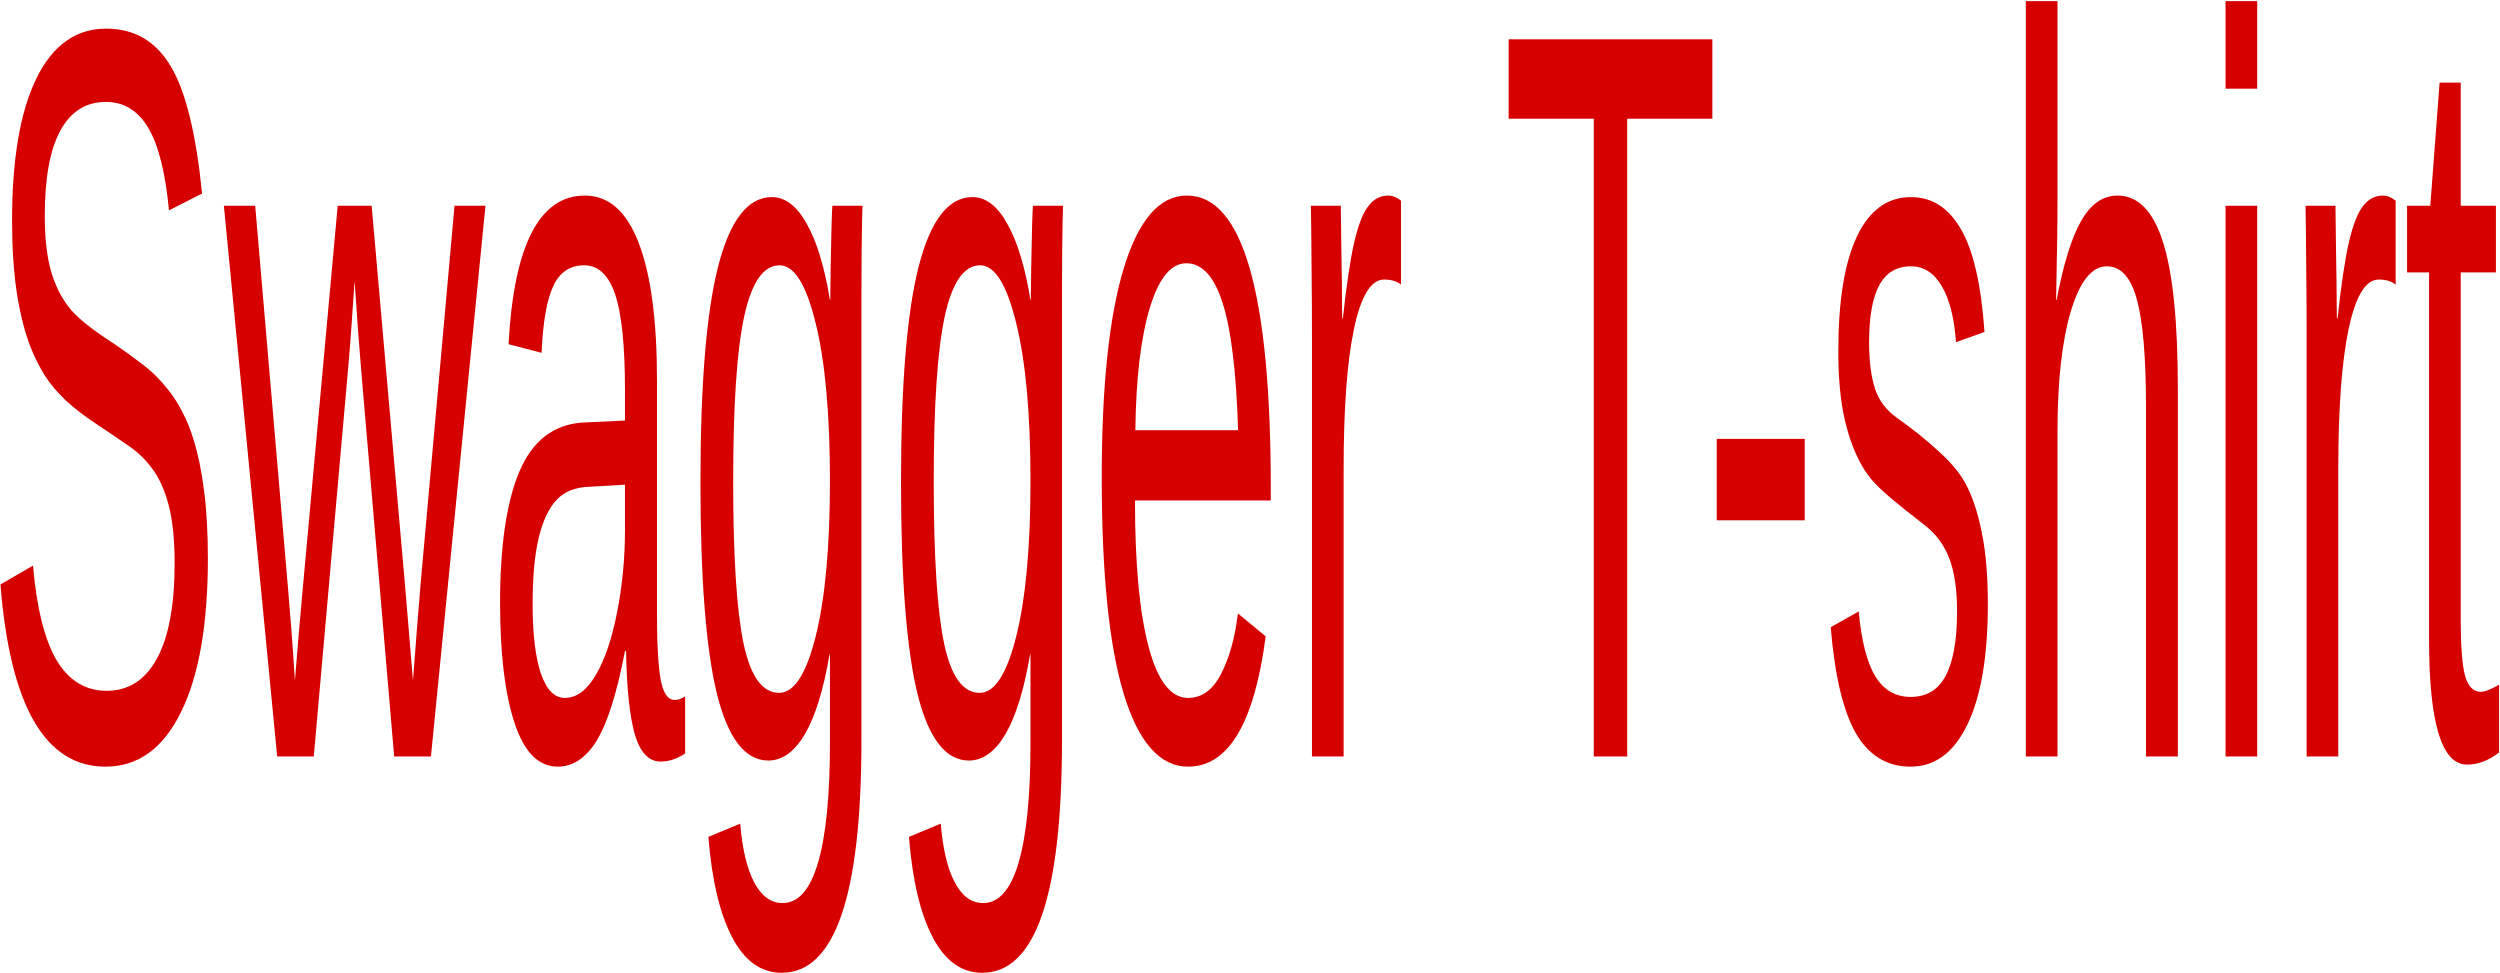 <?xml version="1.0" encoding="UTF-8"?> <svg xmlns="http://www.w3.org/2000/svg" width="1249" height="486" viewBox="0 0 1249 486" fill="none"><path d="M1248.54 375.895C1243.38 379.963 1238.05 381.998 1232.54 381.998C1226.21 381.998 1221.47 376.827 1218.3 366.486C1215.14 355.976 1213.56 340.38 1213.56 319.698V136.104H1202.57V102.793H1214.17L1218.83 41.256H1229.38V102.793H1246.96V136.104H1229.38V309.781C1229.38 323.003 1230.11 332.327 1231.58 337.752C1233.1 343.007 1235.71 345.635 1239.4 345.635C1241.39 345.635 1244.44 344.448 1248.54 342.075V375.895Z" fill="#D60000"></path><path d="M1168.21 234.512V377.929H1152.39V166.873C1152.39 157.21 1152.33 147.038 1152.21 136.358C1152.15 125.678 1152.04 114.49 1151.86 102.793H1166.8C1166.92 110.591 1167.01 117.626 1167.06 123.898C1167.18 130.171 1167.27 135.68 1167.33 140.427C1167.39 145.004 1167.42 148.903 1167.42 152.124C1167.47 155.175 1167.5 157.464 1167.5 158.99H1167.86C1169.61 142.376 1171.55 129.493 1173.66 120.338C1175.71 111.862 1178.05 106.014 1180.69 102.793C1183.32 99.402 1186.58 97.707 1190.44 97.707C1192.61 97.707 1194.75 98.555 1196.86 100.25V142.207C1194.87 140.512 1192.05 139.664 1188.42 139.664C1181.86 139.664 1176.85 147.886 1173.39 164.33C1169.94 180.604 1168.21 203.998 1168.21 234.512Z" fill="#D60000"></path><path d="M1127.69 0.57V44.307H1111.87V0.57H1127.69ZM1127.69 102.793V377.929H1111.87V102.793H1127.69Z" fill="#D60000"></path><path d="M1027.49 149.835C1030.89 131.866 1034.96 118.728 1039.71 110.421C1044.52 101.945 1050.58 97.707 1057.9 97.707C1068.22 97.707 1075.8 105.505 1080.67 121.101C1085.59 136.528 1088.05 161.024 1088.05 194.59V377.929H1072.14V203.49C1072.14 178.57 1070.62 160.6 1067.57 149.581C1064.58 138.562 1059.57 133.053 1052.54 133.053C1045.1 133.053 1039.12 140.512 1034.61 155.43C1030.16 170.348 1027.93 190.436 1027.93 215.695V377.929H1012.11V0.57H1027.93V98.724C1027.93 105.505 1027.88 112.71 1027.76 120.338C1027.64 127.797 1027.52 134.324 1027.41 139.918C1027.35 145.343 1027.29 148.649 1027.23 149.835H1027.49Z" fill="#D60000"></path><path d="M993.129 301.898C993.129 327.835 989.73 347.839 982.934 361.909C976.195 375.979 966.732 383.015 954.545 383.015C942.709 383.015 933.568 377.42 927.123 366.232C920.736 354.874 916.576 337.243 914.643 313.341L928.617 305.458C929.965 320.206 932.748 331.056 936.967 338.006C941.186 344.787 947.045 348.178 954.545 348.178C962.572 348.178 968.432 344.618 972.123 337.498C975.873 330.378 977.748 319.698 977.748 305.458C977.748 294.608 976.459 285.793 973.881 279.012C971.303 272.231 967.143 266.637 961.4 262.229C954.604 256.974 949.184 252.651 945.141 249.261C941.156 245.87 938.08 242.989 935.912 240.615C933.744 238.072 932.016 235.699 930.727 233.495C926.859 227.053 923.842 219.17 921.674 209.847C919.506 200.523 918.422 189.08 918.422 175.518C918.422 150.429 921.498 131.357 927.65 118.304C933.861 105.081 942.885 98.47 954.721 98.47C965.209 98.47 973.529 103.81 979.682 114.49C985.893 125.17 989.818 142.292 991.459 165.855L977.221 170.941C976.342 158.735 973.969 149.412 970.102 142.97C966.293 136.358 961.166 133.053 954.721 133.053C947.572 133.053 942.299 136.189 938.9 142.461C935.502 148.734 933.803 158.227 933.803 170.941C933.803 180.265 934.77 187.978 936.703 194.081C938.637 200.014 942.328 204.931 947.777 208.83C955.102 213.915 962.074 219.51 968.695 225.612C975.316 231.546 980.062 237.479 982.934 243.412C986.273 250.363 988.793 258.585 990.492 268.078C992.25 277.402 993.129 288.675 993.129 301.898Z" fill="#D60000"></path><path d="M901.635 219.255V259.941H857.689V219.255H901.635Z" fill="#D60000"></path><path d="M812.953 59.31V377.929H796.254V59.31H753.715V19.642H855.492V59.31H812.953Z" fill="#D60000"></path><path d="M671.273 234.512V377.929H655.453V166.873C655.453 157.21 655.395 147.038 655.277 136.358C655.219 125.678 655.102 114.49 654.926 102.793H669.867C669.984 110.591 670.072 117.626 670.131 123.898C670.248 130.171 670.336 135.68 670.395 140.427C670.453 145.004 670.482 148.903 670.482 152.124C670.541 155.175 670.57 157.464 670.57 158.99H670.922C672.68 142.376 674.613 129.493 676.723 120.338C678.773 111.862 681.117 106.014 683.754 102.793C686.391 99.402 689.643 97.707 693.51 97.707C695.678 97.707 697.816 98.555 699.926 100.25V142.207C697.934 140.512 695.121 139.664 691.488 139.664C684.926 139.664 679.916 147.886 676.459 164.33C673.002 180.604 671.273 203.998 671.273 234.512Z" fill="#D60000"></path><path d="M567.035 250.024C567.035 281.555 569.291 305.882 573.803 323.003C578.314 340.125 584.906 348.686 593.578 348.686C600.434 348.686 605.912 344.702 610.014 336.735C614.174 328.767 616.986 318.681 618.451 306.475L632.338 317.918C626.654 361.316 613.734 383.015 593.578 383.015C579.516 383.015 568.793 370.894 561.41 346.652C554.086 322.41 550.424 286.386 550.424 238.581C550.424 193.149 554.086 158.312 561.41 134.07C568.793 109.828 579.311 97.707 592.963 97.707C606.967 97.707 617.455 109.913 624.428 134.324C631.4 158.735 634.887 195.268 634.887 243.921V250.024H567.035ZM618.539 214.932C617.66 185.944 615.111 164.838 610.893 151.615C606.674 138.223 600.609 131.527 592.699 131.527C585.023 131.527 578.93 138.986 574.418 153.904C569.965 168.652 567.562 188.995 567.211 214.932H618.539Z" fill="#D60000"></path><path d="M490.746 486C480.375 486 472.113 480.067 465.961 468.2C459.809 456.503 455.854 439.805 454.096 418.106L470.004 411.495C471.059 424.209 473.373 433.956 476.947 440.737C480.58 447.688 485.326 451.163 491.186 451.163C499.037 451.163 504.926 444.467 508.852 431.074C512.836 417.682 514.828 397.678 514.828 371.063V326.818H514.652C511.664 344.448 507.562 357.756 502.348 366.74C497.133 375.556 491.039 379.963 484.066 379.963C472.406 379.963 463.822 368.775 458.314 346.398C452.865 324.021 450.141 288.845 450.141 240.869C450.141 192.216 453.07 156.362 458.93 133.307C464.848 110.082 473.812 98.47 485.824 98.47C492.562 98.47 498.393 102.962 503.314 111.947C508.295 120.762 512.133 133.392 514.828 149.835H515.004C515.004 146.445 515.062 141.19 515.18 134.07C515.297 126.78 515.443 119.915 515.619 113.473C515.795 107.031 515.941 103.471 516.059 102.793H531.088C530.736 111.947 530.561 130.934 530.561 159.753V370.046C530.561 408.697 527.25 437.686 520.629 457.012C514.008 476.337 504.047 486 490.746 486ZM514.828 240.361C514.828 206.965 512.455 180.689 507.709 161.533C503.021 142.207 497.016 132.544 489.691 132.544C481.605 132.544 475.717 141.02 472.025 157.973C468.334 174.925 466.488 202.388 466.488 240.361C466.488 277.995 468.217 305.034 471.674 321.478C475.131 337.921 481.049 346.143 489.428 346.143C496.928 346.143 503.021 336.735 507.709 317.918C512.455 298.931 514.828 273.079 514.828 240.361Z" fill="#D60000"></path><path d="M390.551 486C380.18 486 371.918 480.067 365.766 468.2C359.613 456.503 355.658 439.805 353.9 418.106L369.809 411.495C370.863 424.209 373.178 433.956 376.752 440.737C380.385 447.688 385.131 451.163 390.99 451.163C398.842 451.163 404.73 444.467 408.656 431.074C412.641 417.682 414.633 397.678 414.633 371.063V326.818H414.457C411.469 344.448 407.367 357.756 402.152 366.74C396.938 375.556 390.844 379.963 383.871 379.963C372.211 379.963 363.627 368.775 358.119 346.398C352.67 324.021 349.945 288.845 349.945 240.869C349.945 192.216 352.875 156.362 358.734 133.307C364.652 110.082 373.617 98.47 385.629 98.47C392.367 98.47 398.197 102.962 403.119 111.947C408.1 120.762 411.938 133.392 414.633 149.835H414.809C414.809 146.445 414.867 141.19 414.984 134.07C415.102 126.78 415.248 119.915 415.424 113.473C415.6 107.031 415.746 103.471 415.863 102.793H430.893C430.541 111.947 430.365 130.934 430.365 159.753V370.046C430.365 408.697 427.055 437.686 420.434 457.012C413.812 476.337 403.852 486 390.551 486ZM414.633 240.361C414.633 206.965 412.26 180.689 407.514 161.533C402.826 142.207 396.82 132.544 389.496 132.544C381.41 132.544 375.521 141.02 371.83 157.973C368.139 174.925 366.293 202.388 366.293 240.361C366.293 277.995 368.021 305.034 371.479 321.478C374.936 337.921 380.854 346.143 389.232 346.143C396.732 346.143 402.826 336.735 407.514 317.918C412.26 298.931 414.633 273.079 414.633 240.361Z" fill="#D60000"></path><path d="M278.578 383.015C269.027 383.015 261.85 375.725 257.045 361.146C252.24 346.567 249.838 326.563 249.838 301.135C249.838 272.655 253.061 250.786 259.506 235.529C266.01 220.272 276.469 212.135 290.883 211.118L312.24 210.101V195.098C312.24 172.721 310.6 156.701 307.318 147.038C304.037 137.375 298.881 132.544 291.85 132.544C284.76 132.544 279.604 136.019 276.381 142.97C273.158 149.92 271.225 161.024 270.58 176.281L254.057 171.958C256.752 122.457 269.467 97.707 292.201 97.707C304.154 97.707 313.148 105.675 319.184 121.61C325.219 137.375 328.236 160.261 328.236 190.267V308.763C328.236 322.325 328.852 332.581 330.082 339.532C331.312 346.313 333.656 349.703 337.113 349.703C338.754 349.703 340.482 349.11 342.299 347.923V376.403C340.307 377.759 338.285 378.777 336.234 379.455C334.184 380.133 332.133 380.472 330.082 380.472C324.223 380.472 319.945 376.064 317.25 367.249C314.613 358.264 313.119 344.279 312.768 325.292H312.24C308.197 346.313 303.48 361.231 298.09 370.046C292.758 378.692 286.254 383.015 278.578 383.015ZM312.24 242.141L294.926 243.158C287.543 243.327 281.918 245.531 278.051 249.769C274.184 253.838 271.225 260.11 269.174 268.586C267.123 277.063 266.098 288.166 266.098 301.898C266.098 316.816 267.475 328.343 270.229 336.48C273.041 344.618 277.025 348.686 282.182 348.686C288.041 348.686 293.197 344.872 297.65 337.243C302.162 329.615 305.707 319.189 308.285 305.966C310.922 292.574 312.24 278.843 312.24 264.772V242.141Z" fill="#D60000"></path><path d="M173.988 183.401L156.762 377.929H138.48L111.85 102.793H127.494L143.842 293.252C144.311 298.677 144.867 305.542 145.512 313.849C146.156 322.156 146.771 330.886 147.357 340.04C148.002 332.073 148.646 324.105 149.291 316.138C149.994 308.17 150.697 300.287 151.4 292.489L168.715 102.793H185.678L202.289 291.726C202.992 299.694 203.666 307.746 204.311 315.883C205.014 324.021 205.688 332.073 206.332 340.04C206.977 331.903 207.621 323.427 208.266 314.612C208.969 305.627 209.613 297.744 210.199 290.963L227.074 102.793H242.543L215.297 377.929H196.928L180.316 183.401C179.73 176.281 179.174 169.161 178.646 162.041C178.178 154.752 177.68 147.547 177.152 140.427C176.918 144.156 176.479 150.514 175.834 159.498C175.248 168.313 174.633 176.281 173.988 183.401Z" fill="#D60000"></path><path d="M103.852 279.012C103.852 312.069 99.369 337.667 90.404 355.806C81.498 373.945 68.93 383.015 52.699 383.015C22.523 383.015 5.033 352.67 0.229 291.981L16.488 282.572C18.363 304.102 22.348 319.952 28.441 330.123C34.535 340.125 42.826 345.126 53.315 345.126C64.154 345.126 72.504 339.786 78.363 329.106C84.281 318.257 87.24 302.406 87.24 281.555C87.24 269.858 86.303 260.365 84.428 253.075C82.611 245.786 80.033 239.768 76.693 235.021C73.353 230.274 69.369 226.291 64.74 223.07C60.111 219.849 54.984 216.373 49.359 212.644C42.855 208.406 37.406 204.252 33.012 200.184C28.676 196.115 25.102 191.877 22.289 187.47C19.477 182.893 17.074 178.061 15.082 172.975C12.152 165.177 9.896 156.108 8.314 145.767C6.791 135.426 6.029 123.559 6.029 110.167C6.029 79.483 10.072 55.835 18.158 39.222C26.303 22.608 37.934 14.302 53.051 14.302C67.113 14.302 77.865 20.574 85.307 33.119C92.748 45.494 97.963 66.684 100.951 96.69L84.428 105.081C82.611 86.095 79.154 72.364 74.057 63.887C68.959 55.242 61.898 50.919 52.875 50.919C42.973 50.919 35.414 55.665 30.199 65.159C24.984 74.652 22.377 88.807 22.377 107.624C22.377 118.643 23.373 127.798 25.365 135.087C27.416 142.207 30.346 148.225 34.154 153.141C37.728 158.057 45.316 164.245 56.918 171.704C61.664 174.925 66.352 178.315 70.981 181.875C75.609 185.266 79.975 189.589 84.076 194.844C86.478 197.726 88.764 201.286 90.932 205.524C93.158 209.592 95.092 214.339 96.732 219.764C98.959 226.884 100.688 235.275 101.918 244.938C103.207 254.601 103.852 265.959 103.852 279.012Z" fill="#D60000"></path></svg> 